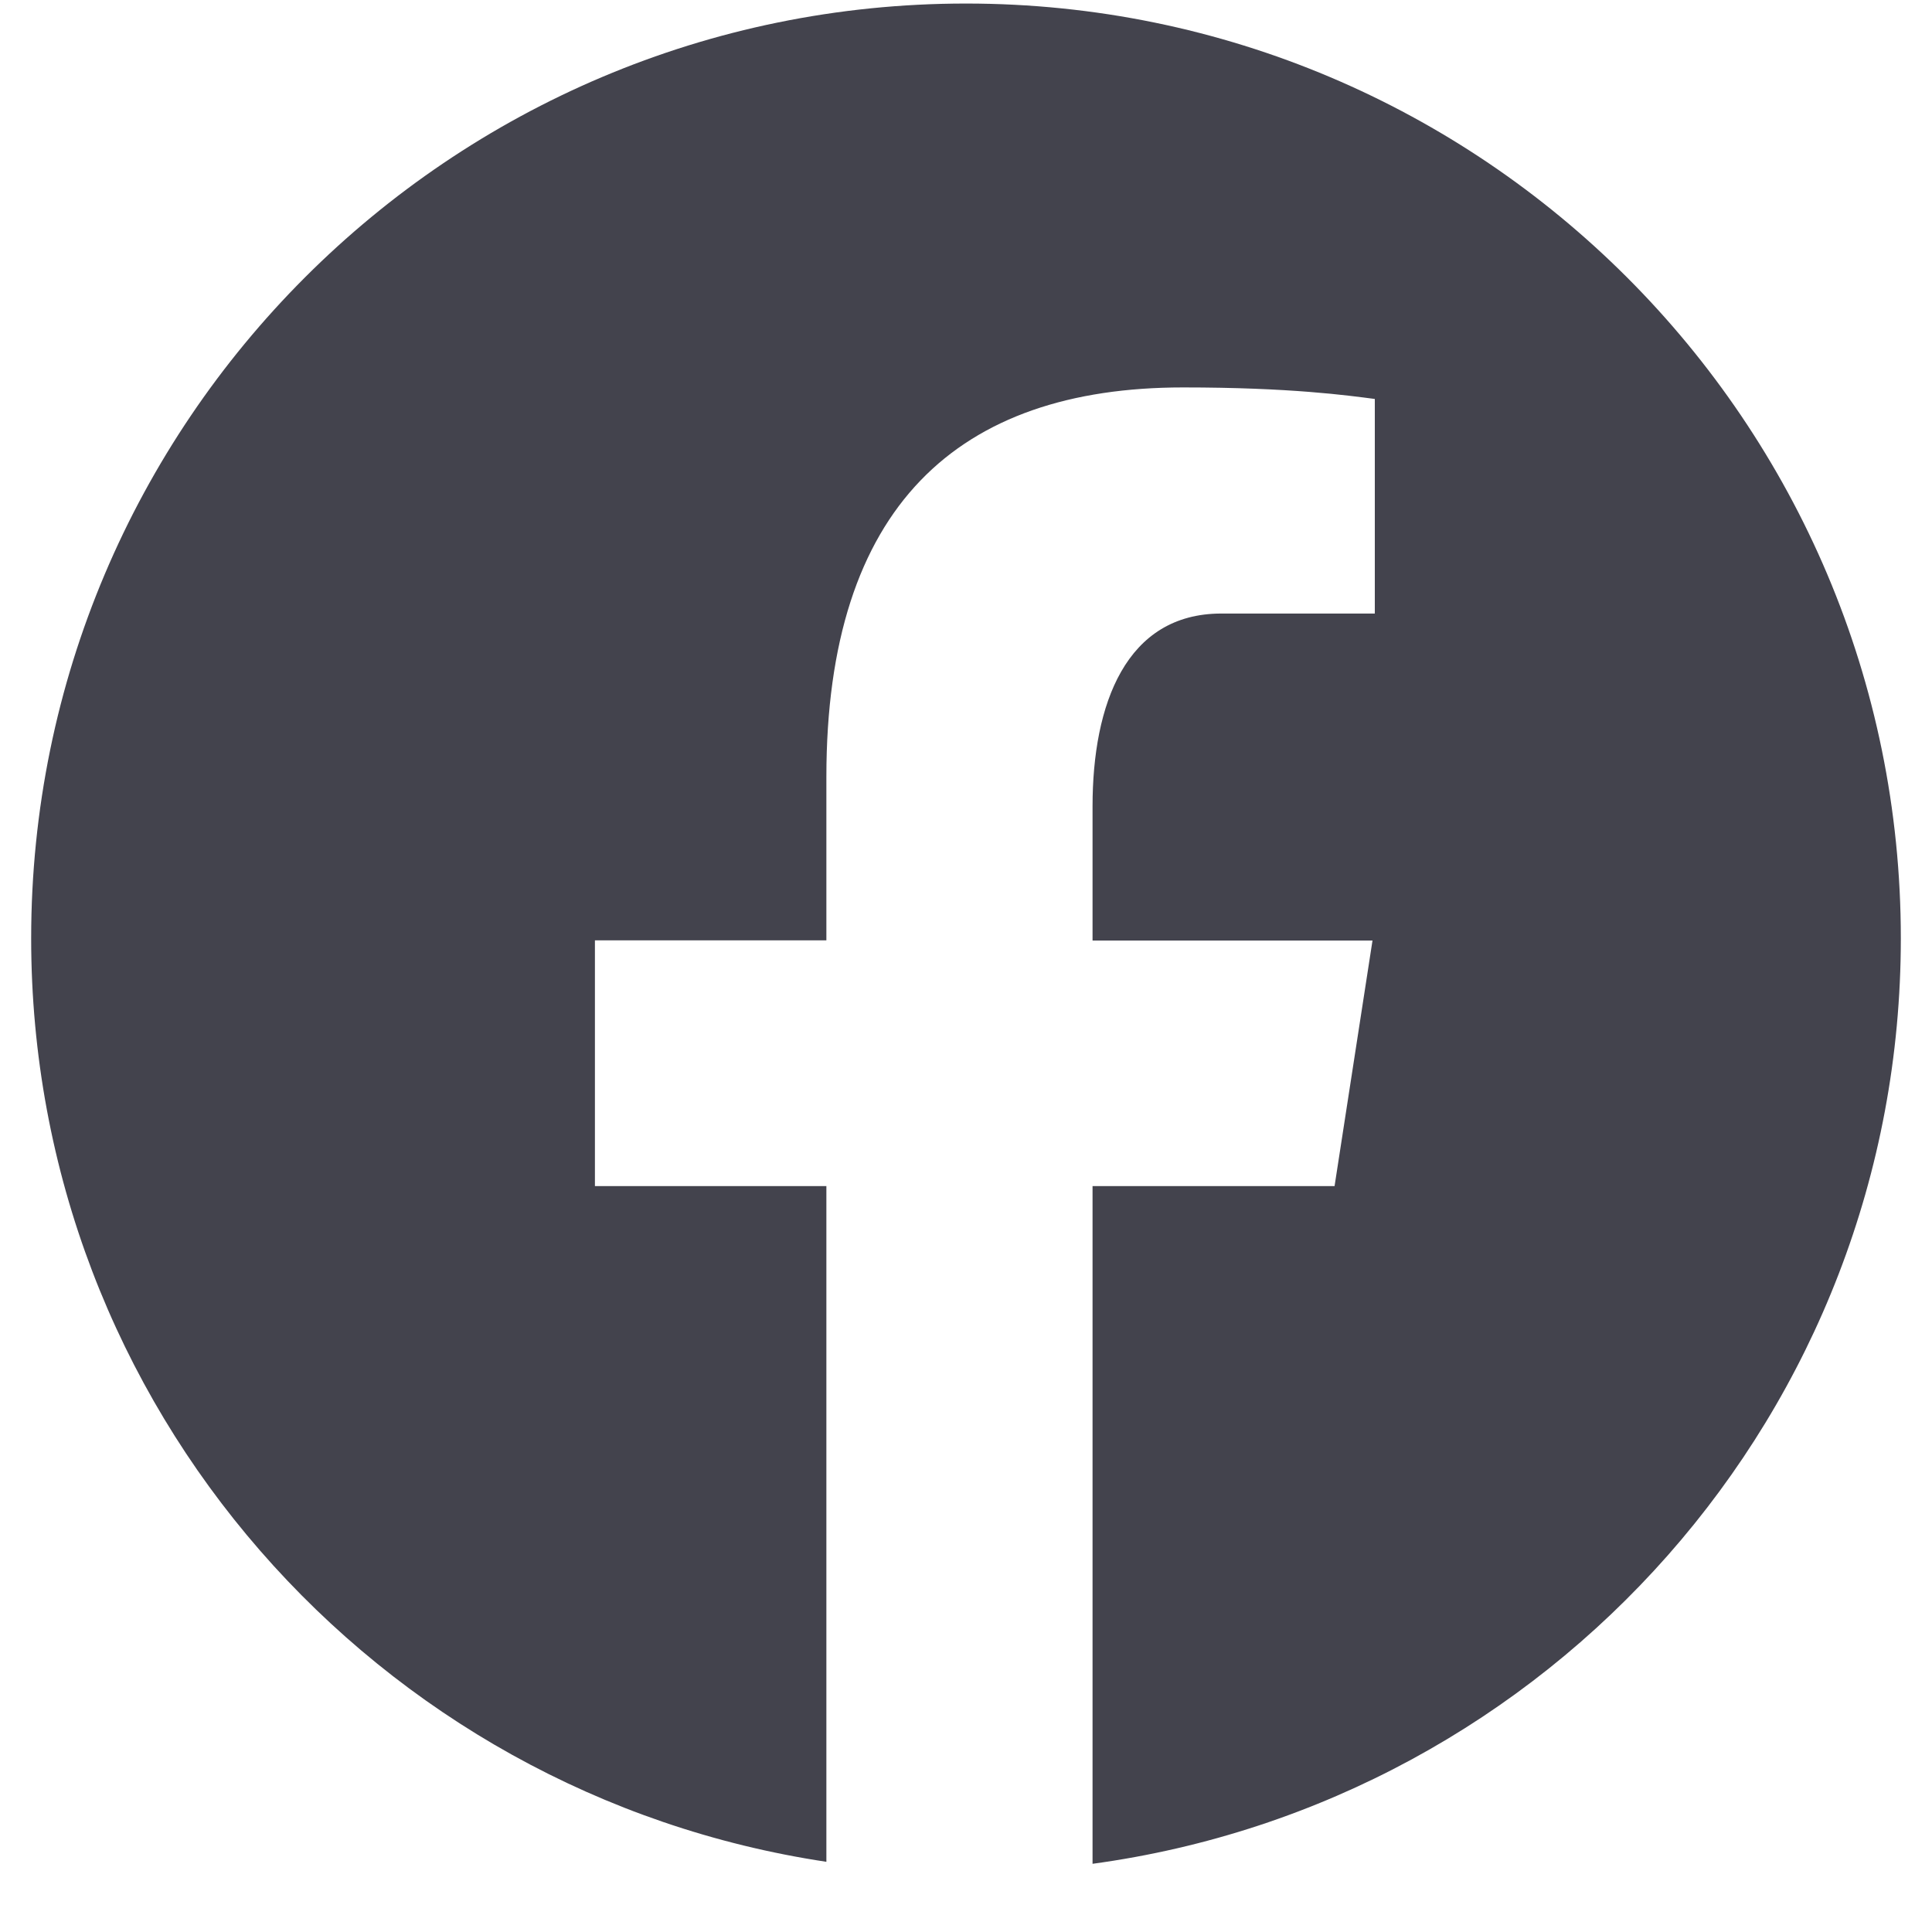 <?xml version="1.0" encoding="UTF-8"?>
<svg xmlns="http://www.w3.org/2000/svg" xmlns:xlink="http://www.w3.org/1999/xlink" width="30pt" height="30pt" viewBox="0 0 30 30" version="1.2">
<defs>
<clipPath id="clip1">
  <path d="M 0.484 0 L 29.516 0 L 29.516 29 L 0.484 29 Z M 0.484 0 "/>
</clipPath>
</defs>
<g id="surface1">
<g clip-path="url(#clip1)" clip-rule="nonzero">
<path style=" stroke:none;fill-rule:nonzero;fill:rgb(26.27%,26.27%,30.199%);fill-opacity:1;" d="M 15 0.055 C 6.984 0.055 0.484 6.555 0.484 14.57 C 0.484 21.852 5.844 27.859 12.832 28.91 L 12.832 18.418 L 9.238 18.418 L 9.238 14.602 L 12.832 14.602 L 12.832 12.062 C 12.832 7.859 14.879 6.016 18.371 6.016 C 20.043 6.016 20.93 6.141 21.348 6.195 L 21.348 9.527 L 18.965 9.527 C 17.484 9.527 16.965 10.934 16.965 12.52 L 16.965 14.605 L 21.312 14.605 L 20.723 18.418 L 16.965 18.418 L 16.965 28.941 C 24.051 27.977 29.516 21.922 29.516 14.57 C 29.516 6.555 23.016 0.055 15 0.055 Z M 15 0.055 "/>
</g>
</g>
</svg>
